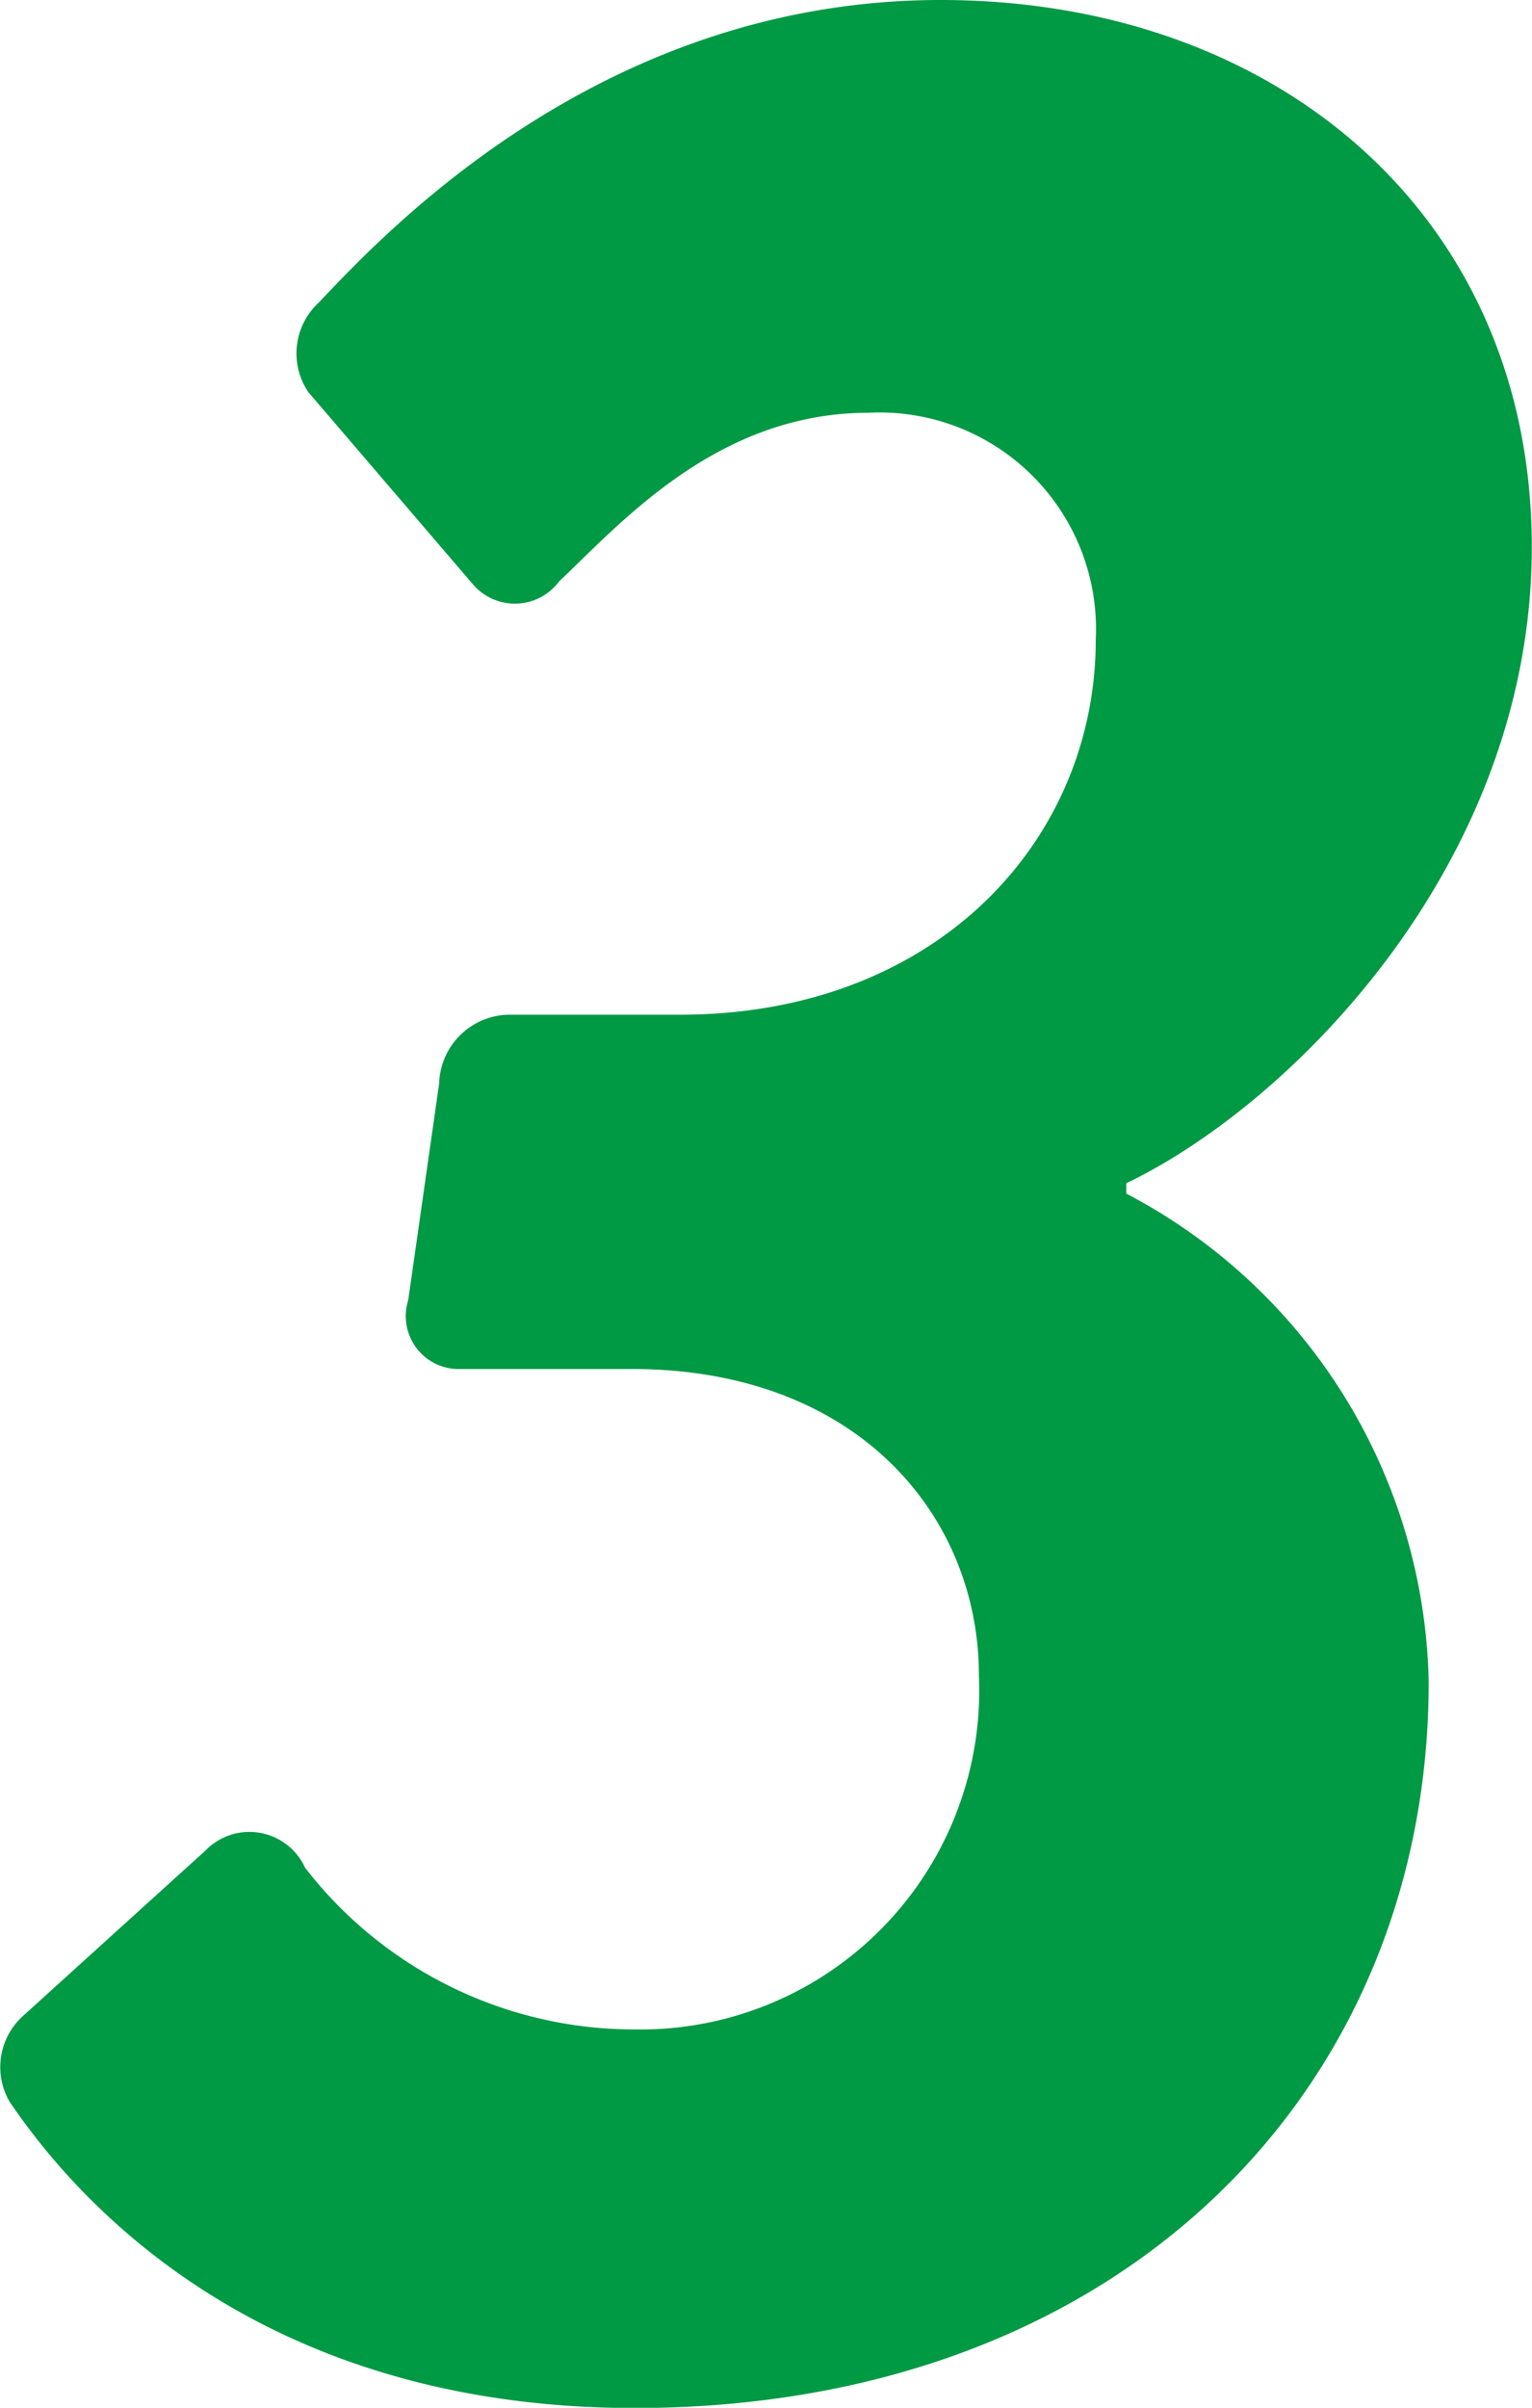<svg xmlns="http://www.w3.org/2000/svg" width="28.53" height="44.8" viewBox="0 0 28.53 44.8">
  <path id="パス_1336" data-name="パス 1336" d="M-30.528-5.056c1.088,1.6,4.416,5.7,11.648,5.7C-9.792.64-4.1-5.312-4.1-12.864a10.486,10.486,0,0,0-5.632-9.088v-.192c3.072-1.472,7.552-5.952,7.552-11.84,0-6.144-4.736-10.176-11.008-10.176-6.336,0-10.368,4.352-11.584,5.632a1.285,1.285,0,0,0-.192,1.664l3.072,3.584a1.028,1.028,0,0,0,1.6-.064c1.152-1.088,2.944-3.136,5.76-3.136A4.031,4.031,0,0,1-10.3-32.256c0,3.712-2.944,6.976-7.744,6.976h-3.2A1.32,1.32,0,0,0-22.528-24l-.576,4.032a.985.985,0,0,0,.9,1.28h3.264c4.224,0,6.464,2.752,6.464,5.7A6.308,6.308,0,0,1-18.88-6.4a7.751,7.751,0,0,1-6.144-3.008,1.14,1.14,0,0,0-1.856-.32l-3.392,3.072A1.282,1.282,0,0,0-30.528-5.056Z" transform="translate(30.706 44.16)" fill="#094"/>
</svg>
